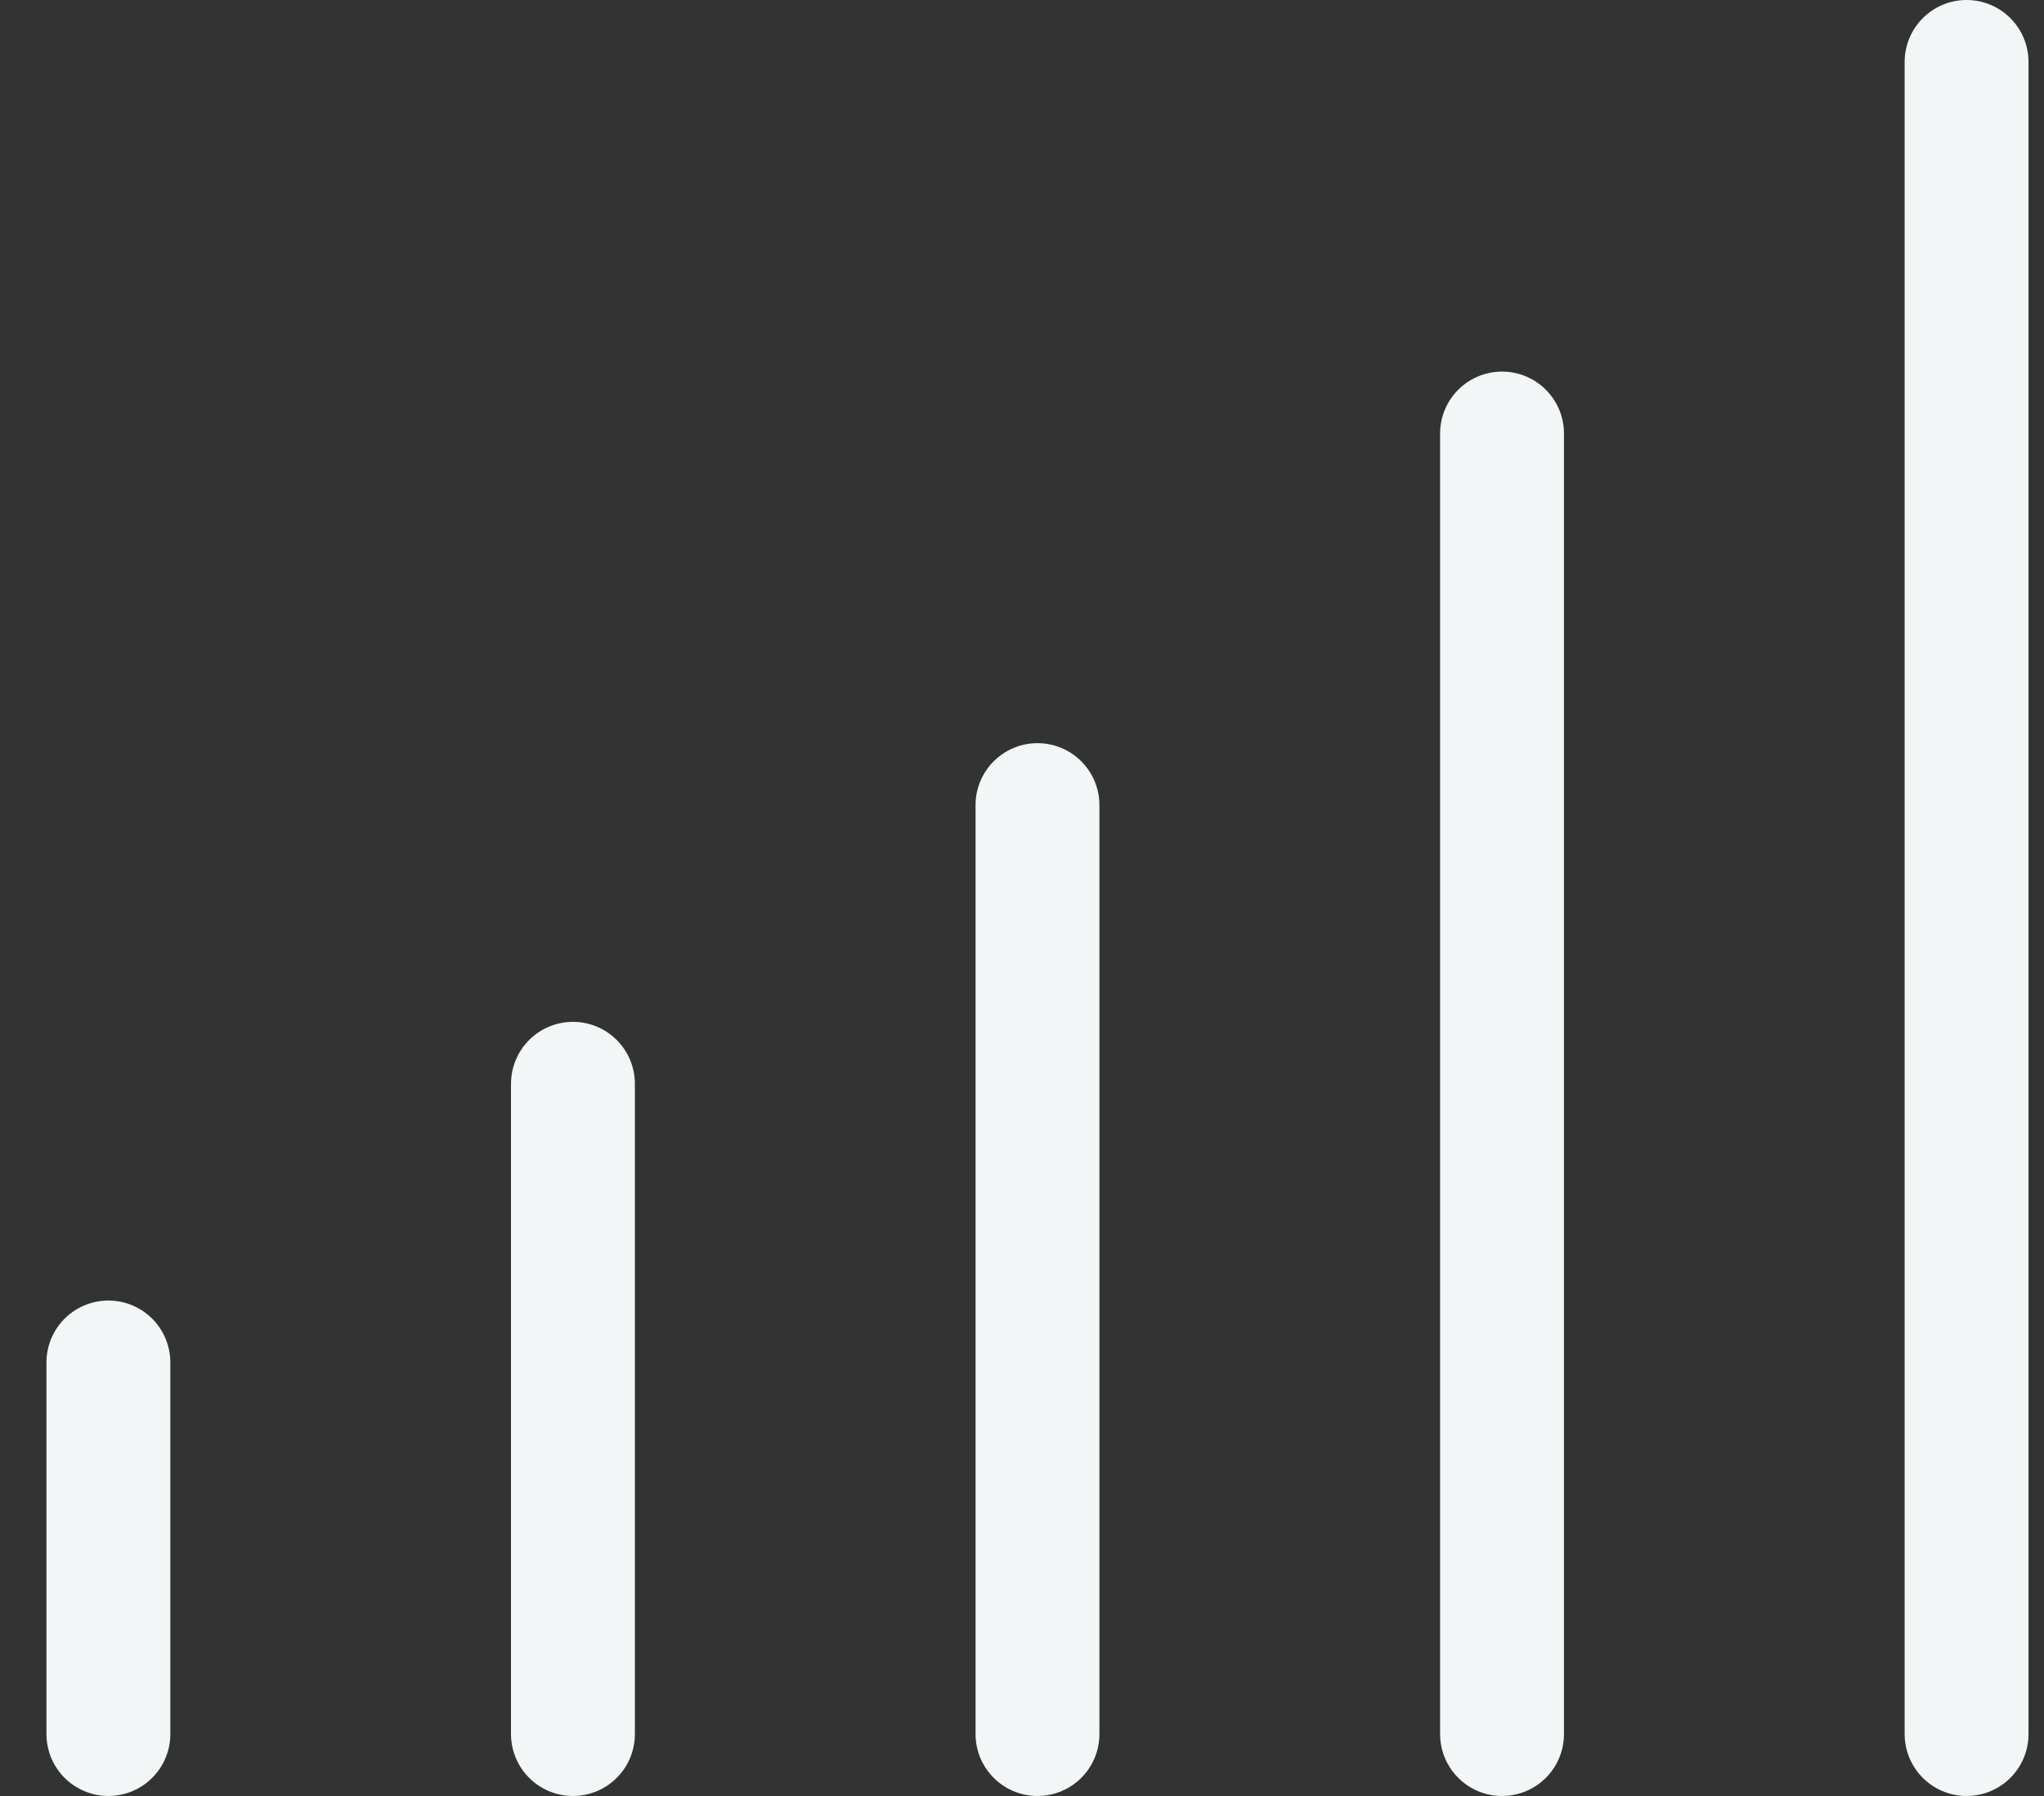 <svg width="33" height="29" viewBox="0 0 33 29" xmlns="http://www.w3.org/2000/svg">
    <rect x="0" y="0" width="33" height="29" fill="#333333" stroke="none"/>
    <g stroke="#F2F6F7" stroke-width="2" fill="none" fill-rule="evenodd" stroke-linecap="round" stroke-linejoin="round">
        <path d="M31.75 1v27M24.25 7v21M16.75 13v15M9.25 17.5V28M1.75 22v6"/>
    </g>
</svg>
